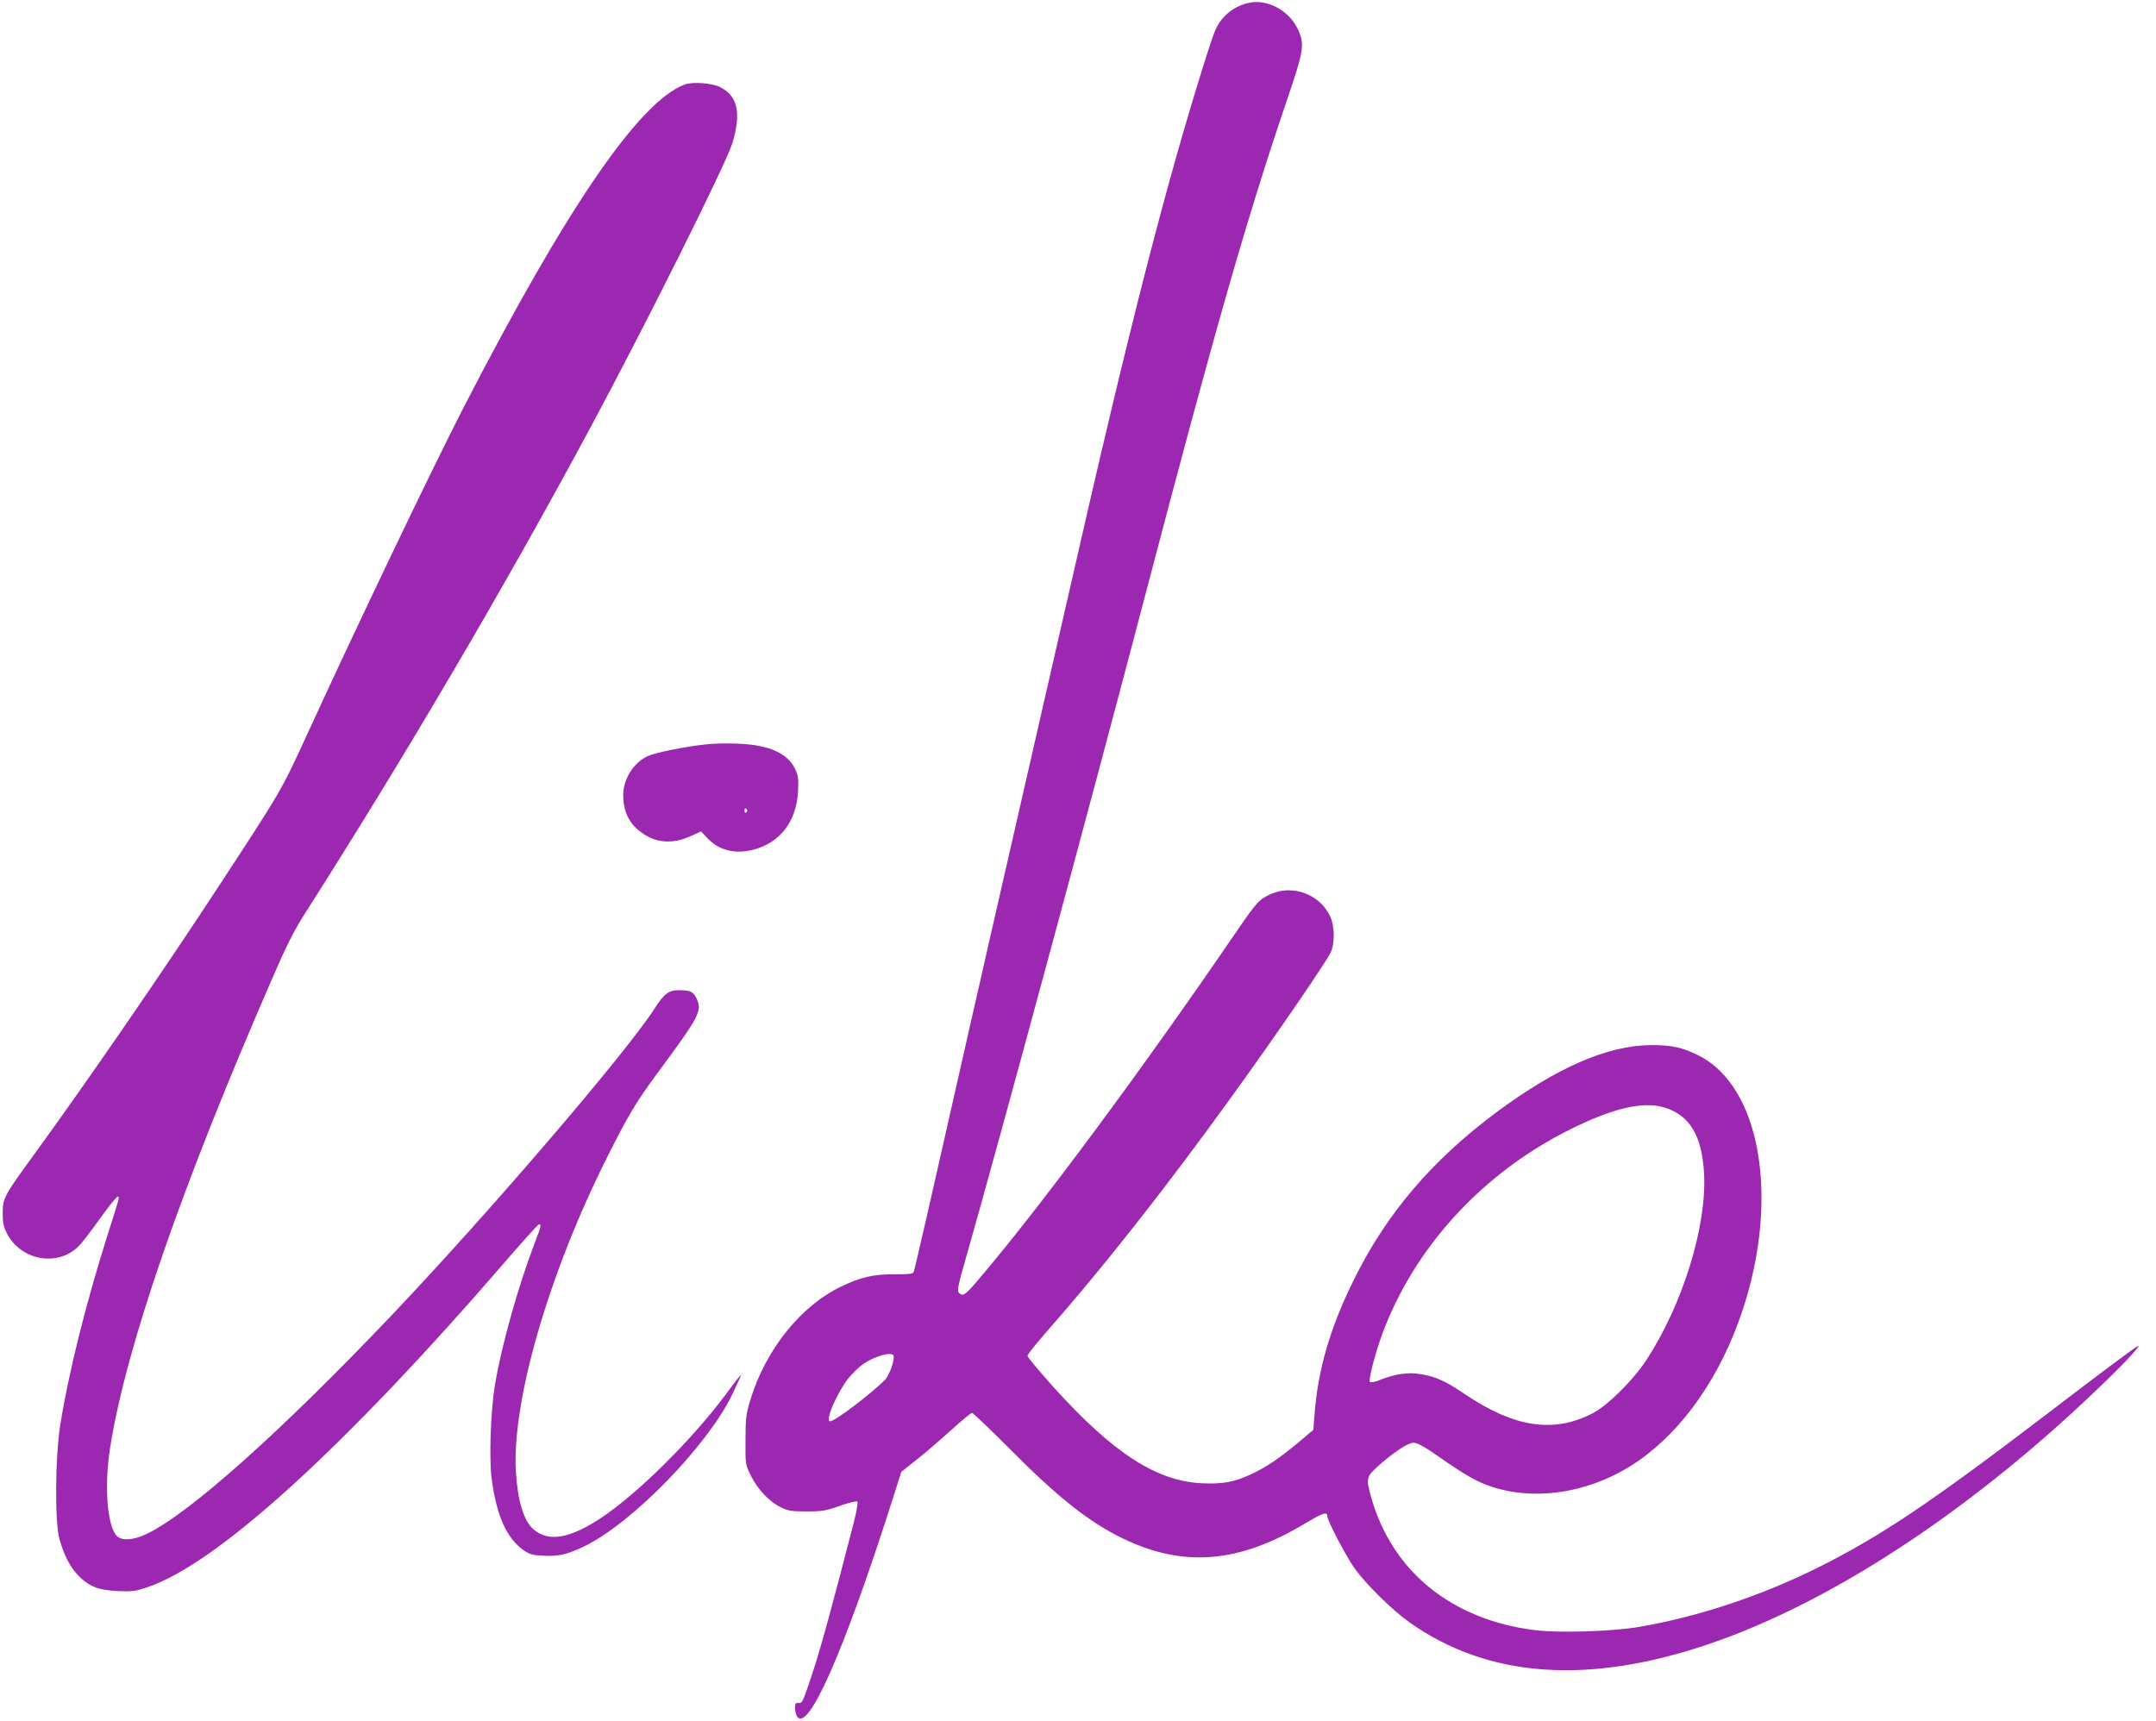<?xml version="1.0" standalone="no"?>
<!DOCTYPE svg PUBLIC "-//W3C//DTD SVG 20010904//EN"
 "http://www.w3.org/TR/2001/REC-SVG-20010904/DTD/svg10.dtd">
<svg version="1.0" xmlns="http://www.w3.org/2000/svg"
 width="1280pt" height="1022pt" viewBox="0 0 1280 1022"
 preserveAspectRatio="xMidYMid meet">
<g transform="translate(0,1022) scale(0.1,-0.1)"
fill="#9c27b0" stroke="none">
<path d="M7405 10201 c-58 -15 -106 -44 -145 -89 -35 -39 -48 -69 -95 -216
-240 -757 -463 -1627 -820 -3201 -75 -330 -208 -910 -295 -1290 -87 -379 -222
-971 -300 -1315 -208 -923 -318 -1404 -325 -1422 -5 -13 -25 -15 -113 -15
-126 1 -202 -17 -317 -72 -241 -115 -450 -376 -541 -676 -24 -80 -28 -107 -28
-235 -1 -145 -1 -146 32 -213 40 -81 109 -154 177 -187 43 -22 64 -25 155 -25
94 0 115 4 198 34 52 18 97 29 102 25 5 -5 -5 -61 -21 -124 -124 -482 -197
-750 -247 -900 -53 -160 -59 -175 -80 -173 -19 2 -22 -2 -22 -30 0 -18 6 -41
13 -51 66 -91 275 382 557 1262 l61 192 92 73 c51 40 142 119 204 175 62 56
117 102 124 102 6 0 104 -94 218 -208 289 -292 476 -440 676 -537 361 -175
690 -148 1084 89 105 63 131 71 131 43 0 -26 110 -236 160 -307 68 -96 223
-249 327 -323 466 -331 1063 -374 1783 -128 742 253 1591 817 2363 1571 124
120 208 214 177 196 -31 -19 -208 -150 -550 -412 -674 -514 -973 -715 -1338
-898 -342 -171 -716 -296 -1072 -357 -158 -27 -476 -37 -618 -19 -496 62 -850
351 -973 794 -29 107 -27 116 37 175 90 82 183 144 215 144 19 0 56 -18 107
-53 175 -122 238 -160 306 -189 280 -116 640 -63 924 135 269 188 488 505 616
889 223 668 109 1333 -259 1517 -97 49 -163 63 -285 62 -257 -2 -559 -134
-916 -399 -384 -286 -655 -604 -849 -1000 -140 -284 -211 -531 -231 -798 l-7
-88 -88 -74 c-114 -95 -195 -150 -283 -190 -100 -46 -165 -58 -287 -53 -271
11 -531 179 -886 573 -84 94 -153 176 -153 184 0 7 44 63 98 125 347 394 718
864 1123 1426 251 347 558 795 580 846 25 56 23 158 -5 215 -62 129 -221 188
-351 130 -69 -31 -83 -46 -203 -221 -559 -819 -1173 -1647 -1537 -2073 -73
-86 -89 -97 -111 -75 -13 13 -8 39 45 224 177 617 747 2724 1056 3904 417
1590 605 2247 844 2951 102 299 108 337 67 424 -54 116 -188 186 -301 156z
m2475 -6557 c151 -45 225 -167 237 -394 16 -315 -127 -776 -343 -1107 -80
-121 -228 -268 -320 -316 -230 -119 -464 -84 -758 115 -113 77 -174 104 -261
118 -76 13 -152 2 -247 -36 -26 -10 -51 -15 -55 -10 -10 10 31 170 74 286 189
510 588 947 1100 1206 263 133 444 176 573 138z m-4576 -1472 c11 -19 -22
-116 -49 -145 -84 -84 -298 -247 -327 -247 -32 0 40 168 110 257 23 28 62 66
88 84 65 45 164 73 178 51z"/>
<path d="M4065 9718 c-271 -101 -705 -737 -1318 -1928 -189 -369 -622 -1273
-918 -1919 -161 -350 -150 -332 -532 -916 -326 -498 -776 -1153 -1100 -1598
-174 -239 -181 -253 -181 -342 0 -56 5 -80 26 -121 84 -160 301 -198 425 -74
18 17 75 92 128 166 53 74 100 132 105 129 10 -6 11 0 -65 -240 -127 -402
-229 -813 -277 -1115 -31 -197 -33 -578 -5 -680 28 -98 65 -169 114 -218 64
-64 119 -85 233 -90 83 -4 105 -1 175 23 413 138 1171 828 2133 1943 101 117
187 212 192 212 15 0 13 -12 -24 -107 -101 -265 -196 -604 -237 -843 -26 -156
-36 -440 -20 -561 29 -220 89 -353 189 -424 37 -25 54 -30 118 -33 92 -5 145
8 251 60 282 140 723 594 869 895 30 62 54 115 54 119 0 4 -40 -46 -88 -112
-204 -275 -532 -599 -750 -742 -183 -119 -304 -139 -393 -65 -59 50 -95 167
-106 342 -25 418 193 1174 540 1866 125 250 171 328 302 505 253 343 265 367
229 444 -19 38 -36 46 -105 46 -59 0 -88 -22 -145 -112 -168 -261 -969 -1196
-1549 -1808 -663 -698 -1213 -1190 -1467 -1310 -78 -37 -147 -41 -176 -9 -56
60 -74 300 -38 524 96 602 423 1549 969 2800 77 179 125 273 187 370 590 925
1188 1942 1692 2880 336 625 810 1575 846 1695 54 179 32 279 -71 332 -49 25
-165 34 -212 16z"/>
<path d="M4192 5800 c-129 -14 -302 -49 -349 -71 -83 -40 -142 -135 -143 -229
0 -112 45 -190 140 -244 76 -43 166 -44 258 -2 l64 29 33 -35 c68 -76 166
-102 276 -74 160 41 258 168 267 348 4 75 1 93 -18 133 -45 93 -156 142 -338
149 -59 3 -144 1 -190 -4z m243 -389 c3 -5 1 -12 -5 -16 -5 -3 -10 1 -10 9 0
18 6 21 15 7z"/>
</g>
</svg>
